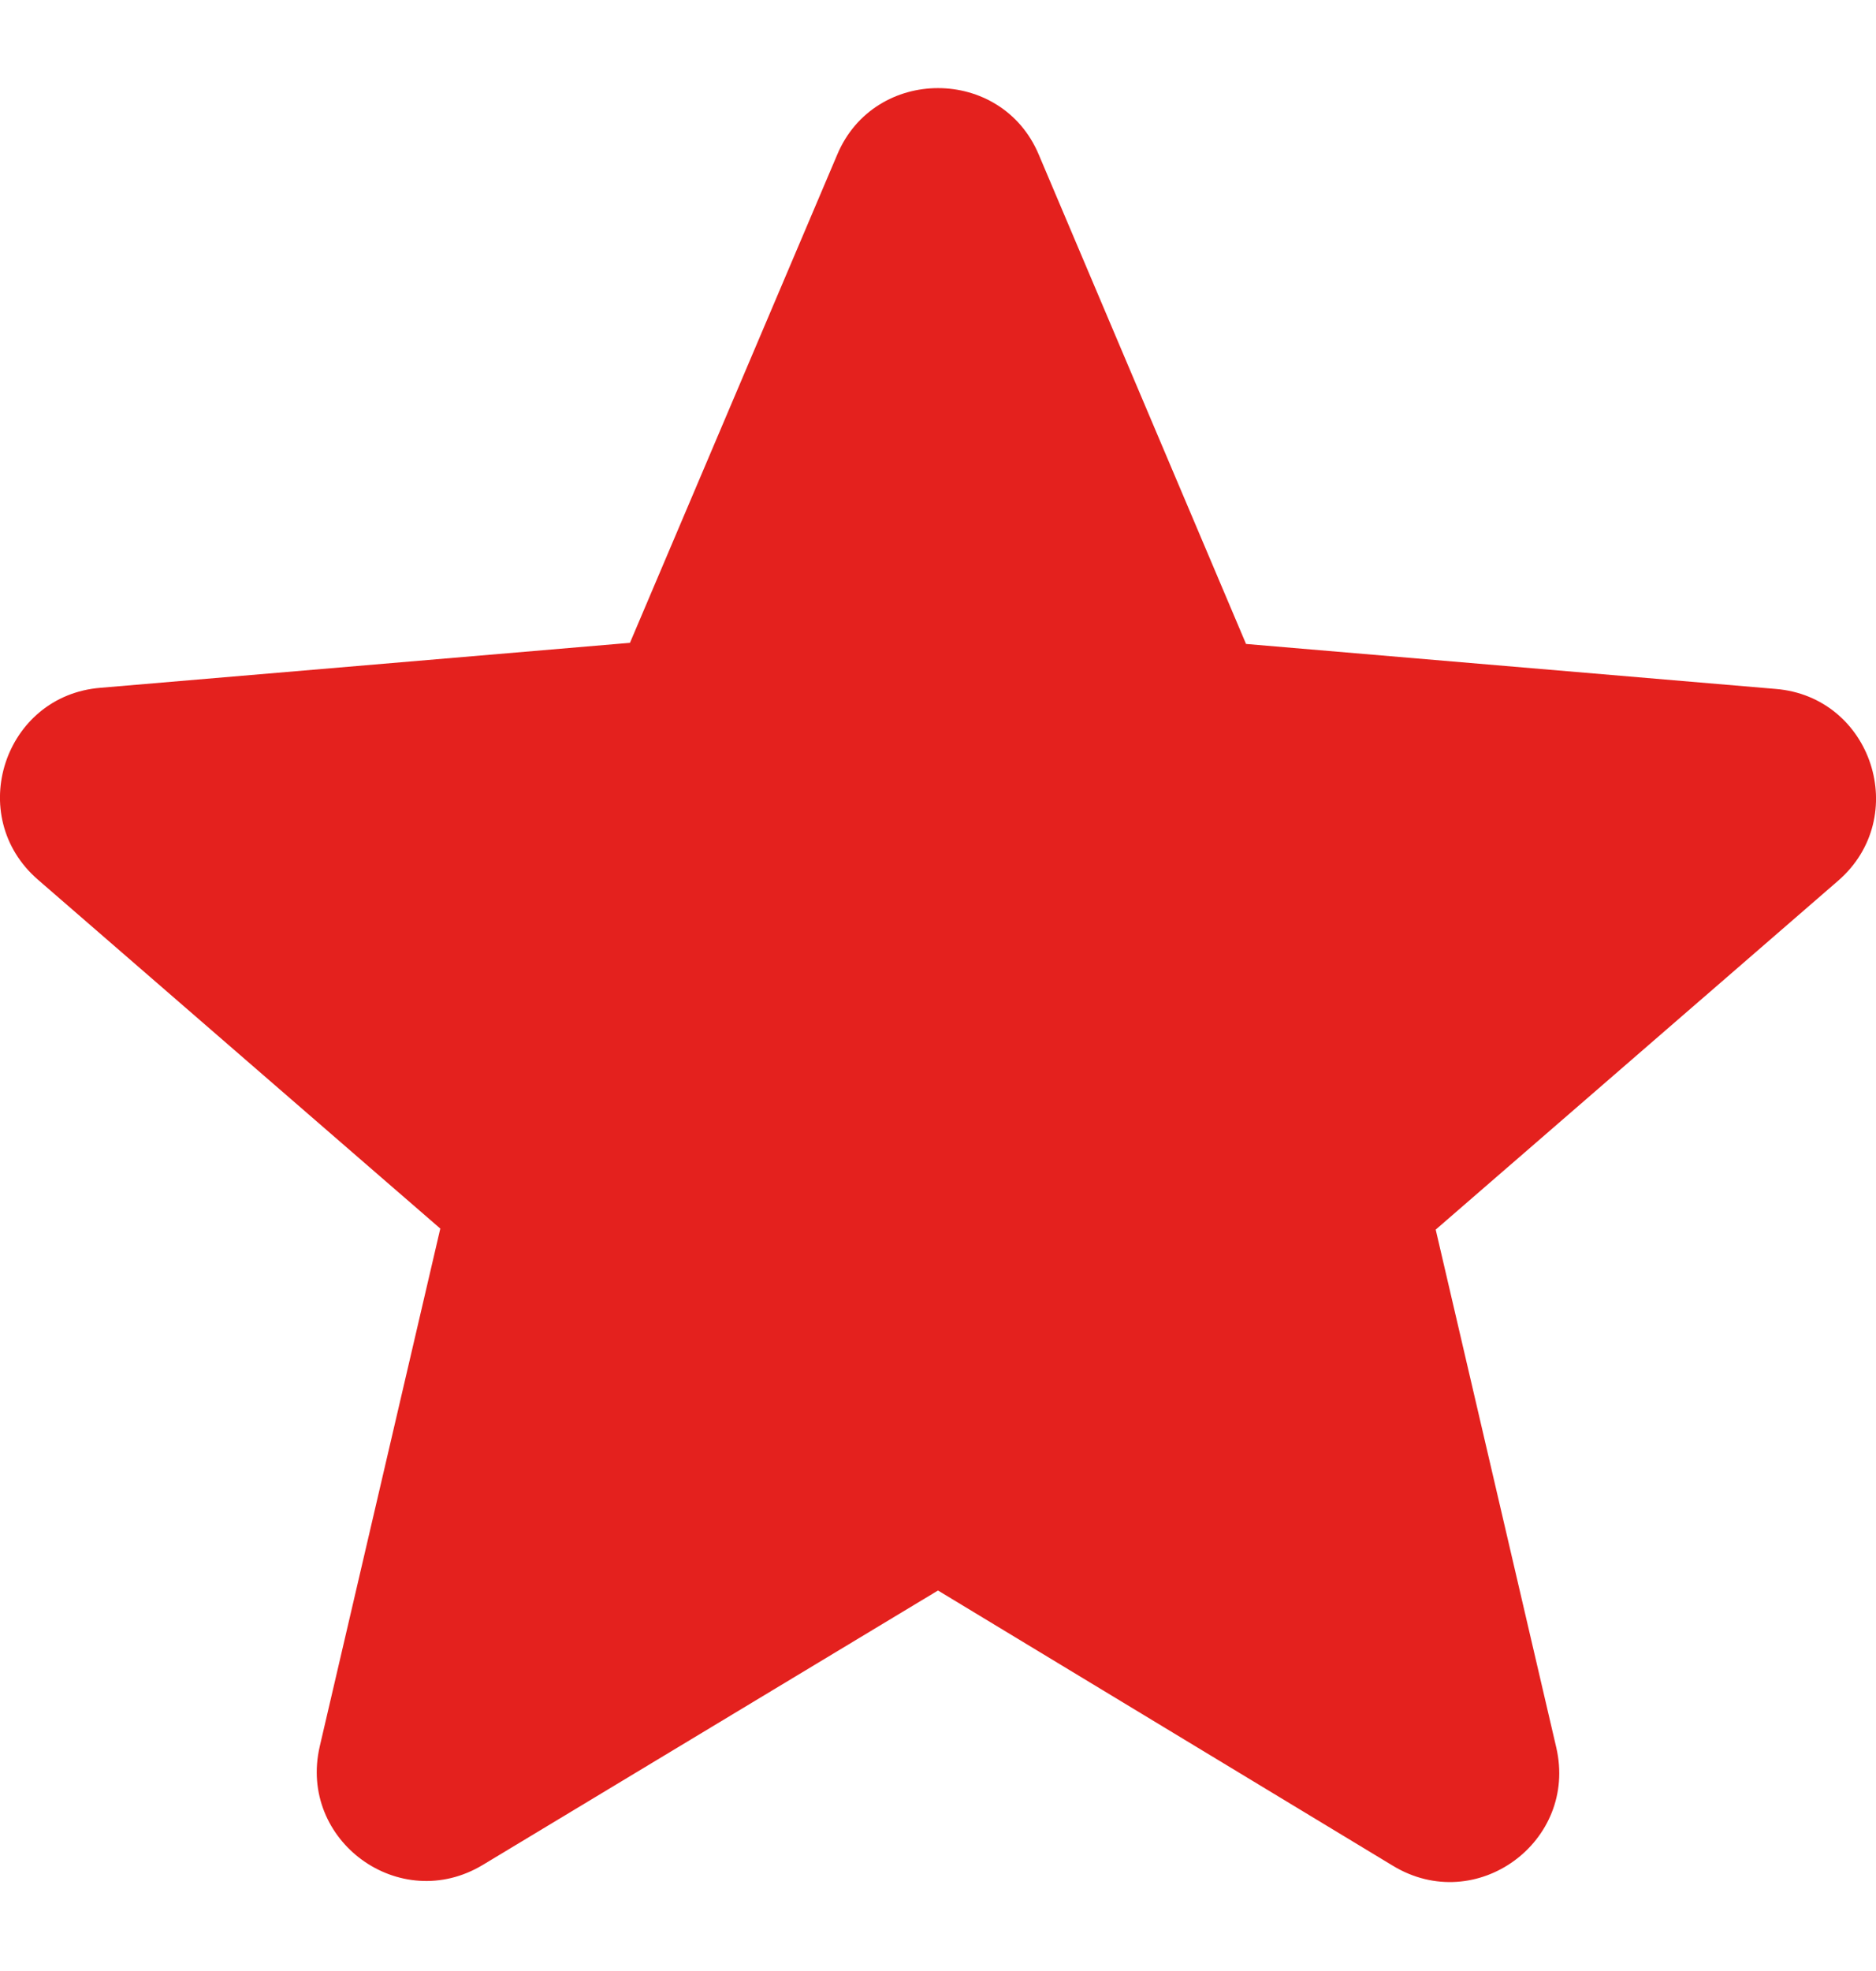 <svg width="20" height="21" viewBox="0 0 20 21" fill="none" xmlns="http://www.w3.org/2000/svg">
<path d="M10 16.946L14.85 19.879C15.738 20.417 16.825 19.622 16.591 18.617L15.306 13.101L19.595 9.385C20.378 8.707 19.957 7.422 18.928 7.34L13.284 6.861L11.075 1.649C10.678 0.702 9.322 0.702 8.925 1.649L6.716 6.849L1.072 7.328C0.043 7.41 -0.378 8.696 0.405 9.373L4.694 13.09L3.409 18.606C3.175 19.611 4.262 20.405 5.15 19.868L10 16.946Z" fill="#E4211E"/>
</svg>
